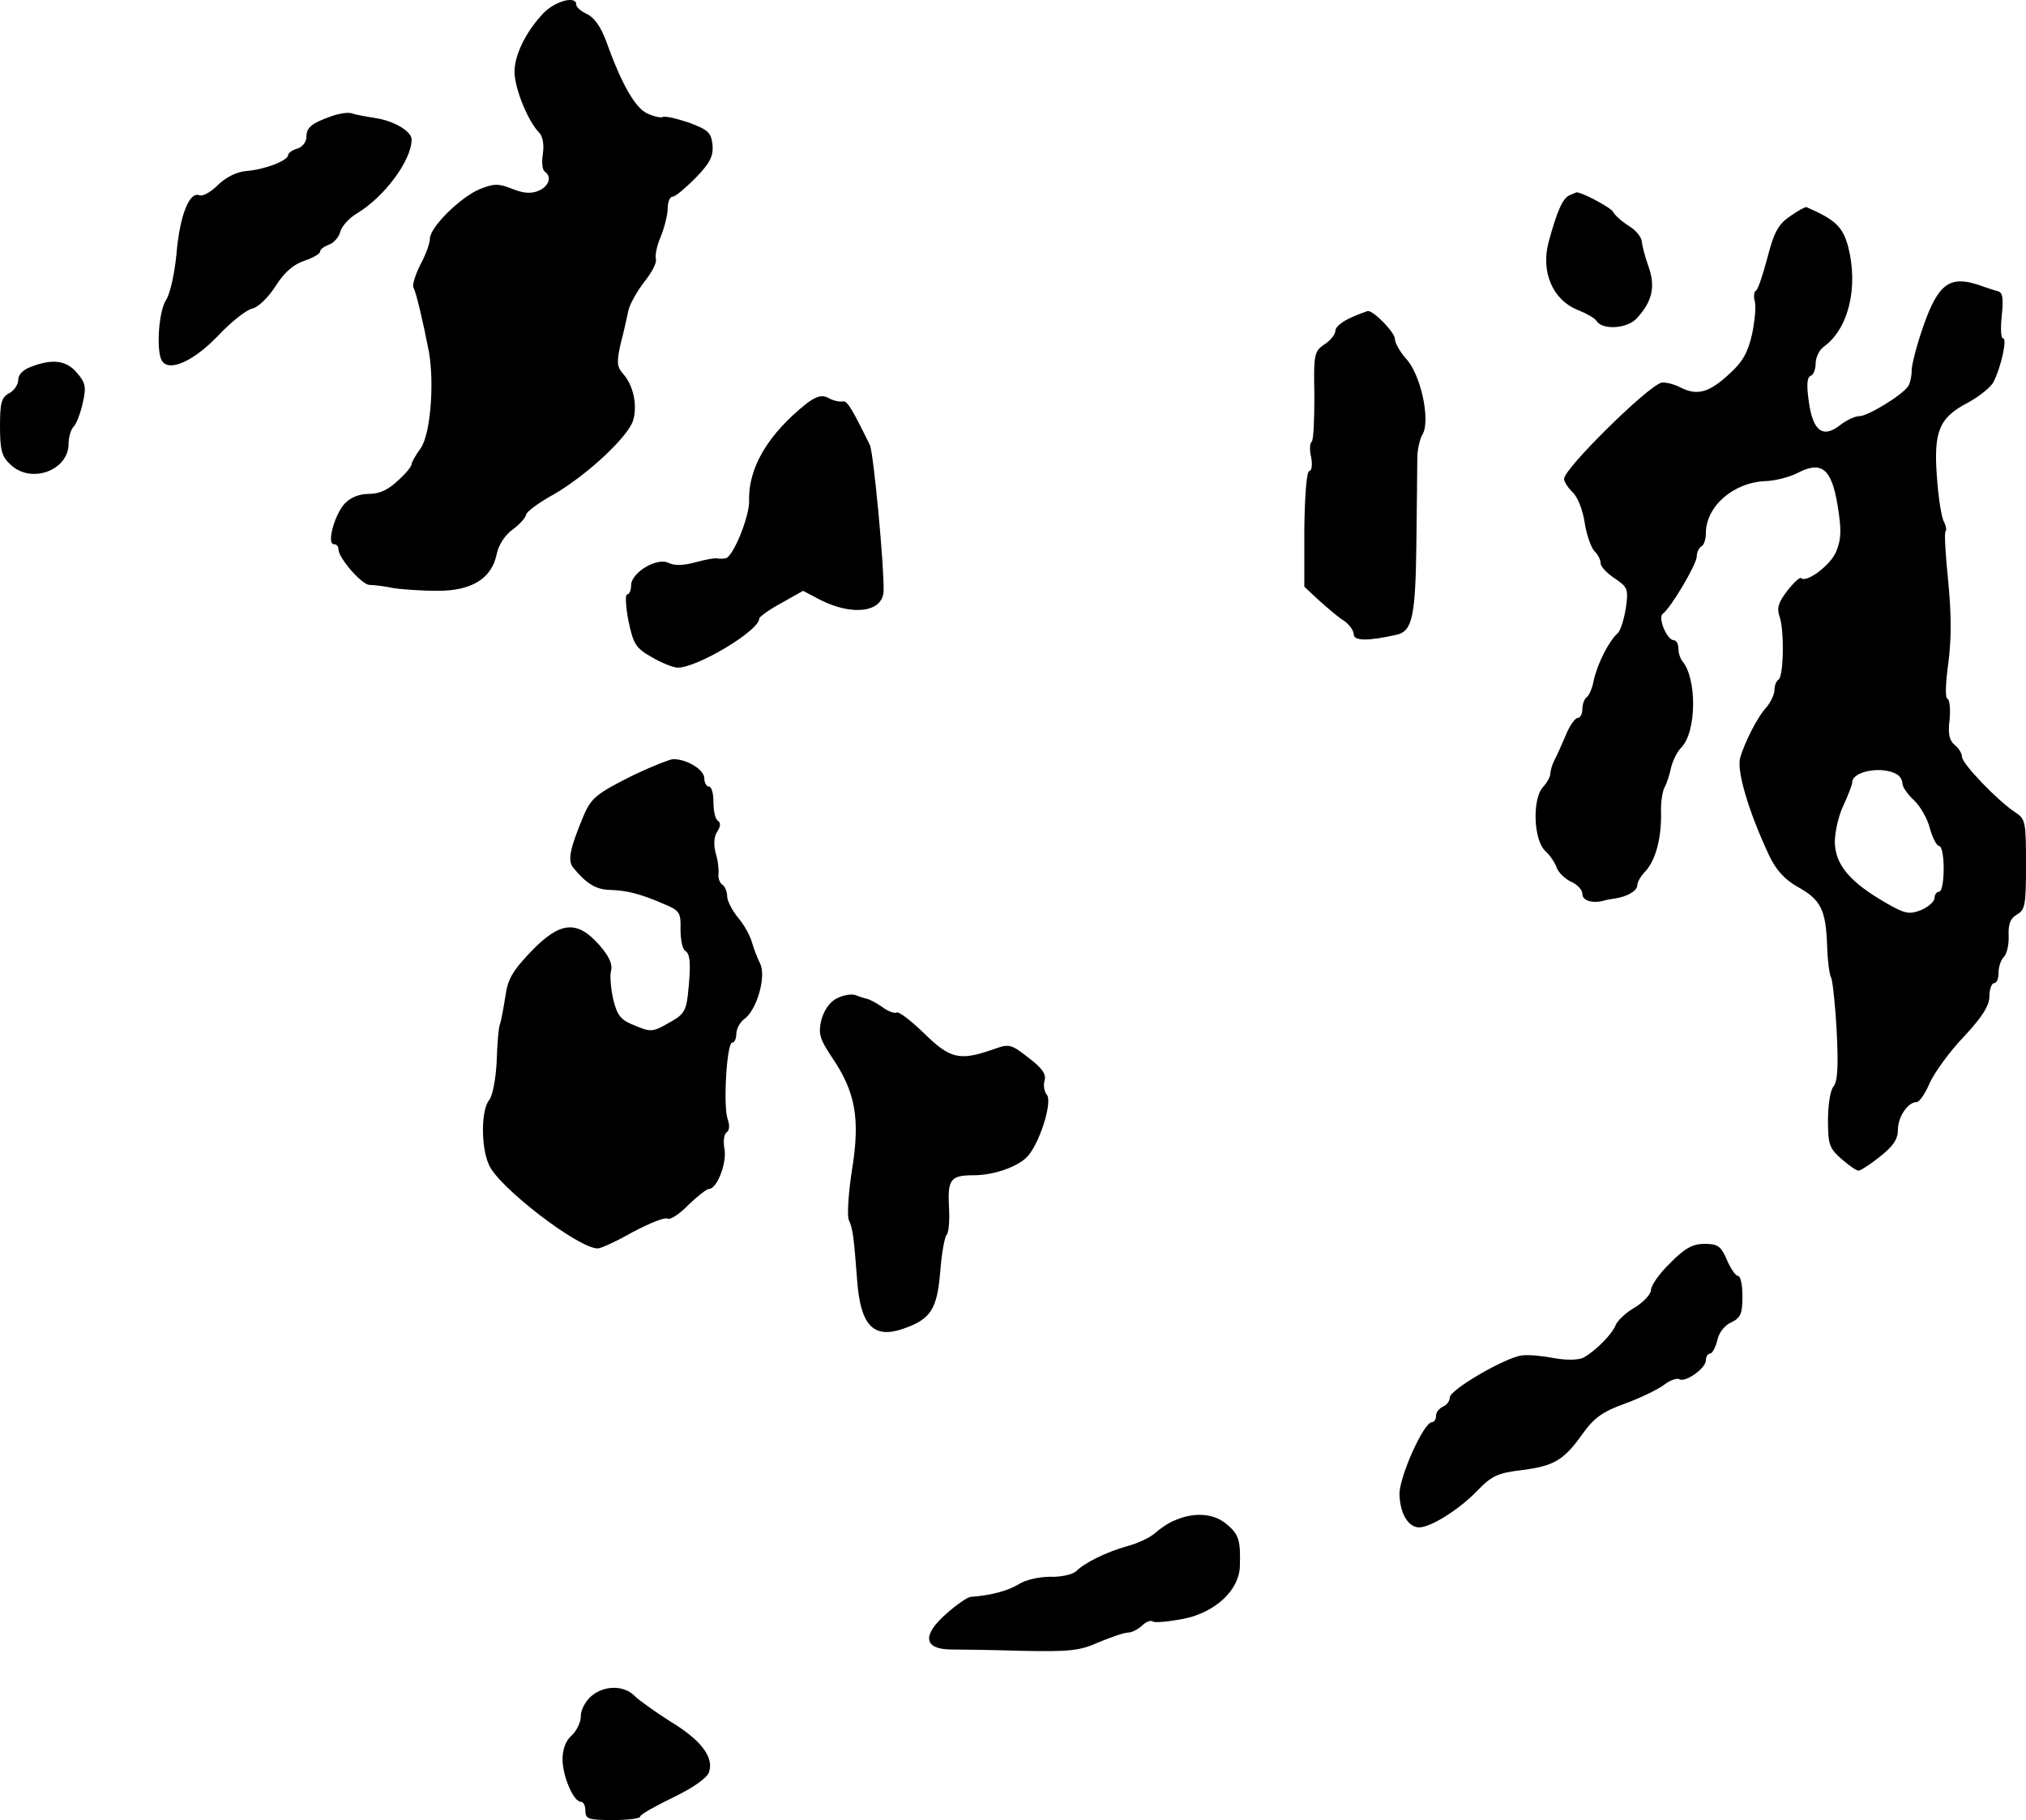 <?xml version="1.0" standalone="no"?>
<!DOCTYPE svg PUBLIC "-//W3C//DTD SVG 20010904//EN"
 "http://www.w3.org/TR/2001/REC-SVG-20010904/DTD/svg10.dtd">
<svg version="1.0" xmlns="http://www.w3.org/2000/svg"
 width="443pt" height="398pt" viewBox="0 0 443 398"
 preserveAspectRatio="xMidYMid meet">
<g transform="translate(0,398) scale(0.1,-0.1)"
fill="#000000" stroke="none">
<path d="M1189 3952 c-40 -42 -65 -94 -64 -132 2 -38 30 -105 53 -129 9 -9 12
-26 9 -48 -3 -18 -1 -35 4 -38 16 -11 10 -32 -13 -42 -16 -7 -33 -6 -58 4 -30
12 -40 12 -72 -1 -42 -18 -108 -83 -108 -108 0 -10 -9 -35 -21 -57 -11 -22
-18 -45 -15 -50 6 -10 21 -74 34 -141 12 -71 3 -180 -18 -210 -11 -15 -20 -31
-20 -35 0 -5 -13 -21 -30 -36 -21 -20 -40 -29 -63 -29 -22 0 -41 -8 -54 -22
-22 -25 -39 -88 -23 -88 6 0 10 -5 10 -11 0 -19 51 -78 68 -78 9 0 33 -3 52
-7 19 -3 63 -6 97 -6 75 0 118 27 129 80 4 20 18 42 35 54 16 12 29 27 29 32
0 6 28 27 61 45 74 43 166 129 174 164 9 33 -1 76 -23 100 -13 15 -14 25 -5
65 7 26 14 59 17 73 3 14 19 42 35 63 17 21 28 43 25 50 -2 6 2 29 11 49 8 20
15 48 15 62 0 14 5 25 11 25 6 0 28 19 50 41 32 33 39 48 37 72 -3 27 -9 33
-52 49 -27 9 -53 15 -57 12 -4 -2 -19 1 -34 8 -26 12 -56 64 -90 159 -11 30
-26 51 -41 58 -13 6 -24 15 -24 21 0 20 -45 8 -71 -18z"/>
<path d="M725 3726 c-45 -16 -55 -25 -55 -46 0 -10 -9 -22 -20 -25 -11 -3 -20
-10 -20 -14 0 -12 -51 -32 -92 -35 -21 -2 -45 -14 -62 -31 -15 -15 -33 -25
-40 -22 -22 9 -43 -45 -50 -127 -4 -43 -14 -89 -23 -102 -16 -25 -22 -111 -9
-133 16 -25 69 -1 122 54 28 30 62 57 75 60 14 3 36 25 52 50 19 30 39 47 63
55 18 6 34 15 34 20 0 5 9 11 19 15 10 3 22 16 25 28 3 12 19 30 36 40 60 36
120 116 120 162 0 18 -39 41 -80 47 -19 3 -42 7 -50 10 -8 3 -28 0 -45 -6z"/>
<path d="M3432 3553 c-15 -6 -28 -36 -46 -103 -17 -64 9 -125 62 -147 20 -8
40 -19 43 -25 13 -20 66 -17 87 5 35 37 42 70 27 113 -8 22 -14 46 -15 55 0 9
-12 25 -27 34 -16 10 -32 24 -36 32 -6 10 -74 46 -81 42 0 0 -7 -3 -14 -6z"/>
<path d="M3914 3507 c-25 -17 -35 -34 -49 -89 -10 -38 -21 -71 -25 -73 -5 -3
-6 -14 -3 -24 3 -11 0 -43 -6 -72 -9 -39 -20 -60 -49 -86 -45 -42 -71 -49
-108 -30 -16 8 -35 12 -42 10 -34 -12 -212 -188 -212 -210 0 -7 9 -20 19 -30
11 -10 22 -39 26 -66 4 -26 14 -54 21 -62 8 -7 14 -20 14 -27 0 -7 14 -22 31
-33 28 -19 30 -23 24 -65 -4 -25 -12 -50 -18 -55 -18 -15 -44 -66 -52 -102 -3
-18 -11 -35 -16 -38 -5 -4 -9 -15 -9 -26 0 -10 -5 -19 -10 -19 -6 0 -18 -17
-26 -37 -9 -21 -20 -46 -25 -55 -5 -10 -9 -23 -9 -30 0 -6 -7 -19 -16 -29 -24
-26 -21 -116 5 -140 11 -10 22 -27 25 -37 4 -10 18 -24 31 -30 14 -6 25 -18
25 -27 0 -14 21 -21 45 -15 6 2 17 4 25 5 28 4 50 17 50 29 0 7 8 21 19 32 21
24 34 70 33 127 -1 21 3 47 8 56 5 9 11 28 14 43 4 15 13 34 22 43 34 34 35
152 2 190 -4 5 -8 17 -8 27 0 10 -5 18 -10 18 -15 0 -36 50 -24 58 17 12 74
108 74 125 0 9 5 19 10 22 6 3 10 16 10 29 0 59 61 112 132 114 21 1 52 9 69
18 52 27 74 9 87 -71 9 -55 8 -74 -3 -101 -12 -30 -66 -70 -77 -58 -3 2 -16
-10 -30 -28 -20 -26 -23 -38 -17 -56 11 -30 9 -131 -2 -138 -5 -3 -9 -13 -9
-23 0 -9 -8 -26 -17 -37 -20 -21 -48 -77 -58 -111 -8 -28 18 -117 63 -213 15
-32 34 -53 62 -69 51 -28 62 -50 65 -126 1 -34 5 -67 9 -73 3 -6 9 -59 12
-117 4 -77 2 -110 -7 -121 -7 -8 -12 -41 -12 -74 0 -52 3 -61 29 -84 16 -14
33 -26 38 -26 4 0 26 14 47 31 29 23 39 38 39 59 0 28 22 60 41 60 6 0 19 19
29 43 11 23 44 69 75 101 40 43 55 67 55 88 0 15 5 28 10 28 6 0 10 10 10 23
0 13 5 28 12 35 6 6 11 27 10 46 -1 26 4 38 18 46 18 10 20 21 20 109 0 94 -1
100 -24 115 -37 24 -116 106 -116 121 0 7 -7 19 -16 26 -12 10 -15 25 -11 56
2 23 0 44 -5 45 -5 2 -4 34 2 77 7 52 7 105 0 179 -6 57 -9 107 -6 110 3 2 1
13 -4 22 -5 10 -12 54 -15 99 -7 98 5 128 69 161 25 14 50 34 55 45 17 33 30
95 21 95 -5 0 -6 22 -3 50 4 38 2 50 -8 53 -8 2 -29 9 -46 15 -60 19 -85 0
-116 -87 -15 -42 -27 -88 -27 -101 0 -14 -4 -30 -8 -35 -14 -20 -88 -65 -106
-65 -10 0 -29 -9 -43 -20 -37 -29 -59 -13 -68 52 -5 36 -4 53 4 56 6 2 11 14
11 27 0 13 8 30 18 37 54 39 76 130 53 219 -12 44 -29 59 -91 86 -3 1 -19 -8
-36 -20z m235 -1221 c6 -4 11 -13 11 -20 0 -7 11 -23 25 -36 14 -13 30 -41 35
-62 6 -21 15 -38 20 -38 6 0 10 -22 10 -50 0 -27 -4 -50 -10 -50 -5 0 -10 -6
-10 -14 0 -7 -13 -19 -29 -26 -26 -10 -35 -9 -78 16 -78 45 -110 83 -111 132
0 22 8 59 19 81 10 22 19 45 19 50 0 25 67 37 99 17z"/>
<path d="M2953 3285 c-18 -8 -33 -20 -33 -28 0 -8 -11 -22 -24 -30 -22 -15
-24 -21 -22 -112 0 -54 -2 -99 -6 -101 -4 -3 -5 -18 -1 -34 3 -17 1 -30 -4
-30 -6 0 -10 -53 -11 -126 l0 -127 31 -29 c18 -16 42 -37 55 -45 12 -8 22 -22
22 -30 0 -15 32 -15 94 -1 34 8 41 39 43 198 1 85 2 170 2 188 0 17 5 42 12
53 17 32 -5 132 -37 165 -13 15 -24 34 -24 43 0 14 -46 61 -59 61 -3 -1 -21
-7 -38 -15z"/>
<path d="M68 3178 c-17 -6 -28 -17 -28 -28 0 -11 -9 -24 -20 -30 -17 -9 -20
-21 -20 -73 0 -51 4 -66 23 -83 45 -43 127 -13 127 46 0 14 5 31 11 37 6 6 15
29 20 52 8 35 6 44 -13 66 -23 27 -53 31 -100 13z"/>
<path d="M1764 3098 c-84 -67 -128 -140 -126 -213 1 -35 -36 -125 -52 -126 -6
-1 -15 -1 -19 0 -5 1 -26 -3 -48 -9 -26 -7 -45 -7 -57 -1 -25 13 -82 -21 -82
-49 0 -11 -4 -20 -9 -20 -4 0 -3 -26 3 -57 11 -52 16 -60 51 -80 22 -13 48
-23 57 -23 43 0 178 81 178 107 0 4 22 20 48 34 l48 27 36 -19 c72 -37 138
-28 140 18 2 48 -22 304 -30 320 -41 83 -50 98 -60 95 -7 -1 -21 2 -31 8 -14
7 -25 4 -47 -12z"/>
<path d="M1387 2286 c-82 -41 -94 -50 -111 -90 -30 -72 -35 -97 -23 -113 29
-35 49 -48 80 -49 37 -1 66 -8 119 -31 34 -14 37 -19 36 -55 0 -22 4 -43 10
-47 12 -7 13 -31 6 -97 -4 -35 -10 -44 -42 -61 -34 -20 -40 -20 -73 -6 -31 12
-39 21 -48 57 -5 23 -8 51 -5 63 4 14 -4 32 -26 57 -49 55 -86 51 -150 -16
-40 -42 -50 -60 -55 -97 -4 -25 -9 -53 -12 -61 -3 -8 -6 -45 -7 -82 -2 -38 -9
-74 -16 -83 -18 -21 -19 -102 -1 -142 20 -48 195 -183 238 -183 7 0 42 16 77
36 36 19 70 33 76 29 5 -3 26 10 45 30 20 19 40 35 45 35 18 0 40 58 34 88 -3
17 -1 32 5 36 6 4 7 15 2 29 -10 28 -2 167 10 167 5 0 9 9 9 19 0 11 8 26 18
33 27 20 48 93 34 121 -6 12 -14 33 -18 47 -4 14 -17 38 -30 53 -13 16 -24 37
-24 47 0 10 -5 22 -10 25 -6 4 -10 14 -9 23 1 10 -1 30 -6 46 -5 18 -4 36 3
47 8 12 8 20 2 24 -6 3 -10 22 -10 41 0 19 -4 34 -10 34 -5 0 -10 8 -10 18 0
19 -38 42 -68 42 -9 -1 -47 -16 -85 -34z"/>
<path d="M1830 1797 c-16 -8 -28 -26 -34 -47 -7 -31 -4 -41 23 -82 52 -76 62
-135 44 -246 -8 -51 -11 -101 -7 -110 9 -19 11 -38 18 -129 7 -101 35 -131
100 -109 61 21 75 42 82 126 3 41 10 77 14 80 4 3 7 30 5 60 -3 61 3 70 54 70
47 0 103 21 121 45 27 35 51 117 39 131 -6 7 -8 21 -5 31 4 14 -5 27 -35 50
-40 31 -42 31 -81 17 -70 -24 -91 -19 -147 36 -29 28 -55 48 -60 46 -4 -3 -19
2 -32 12 -13 9 -28 17 -34 18 -5 1 -17 5 -25 8 -8 3 -26 0 -40 -7z"/>
<path d="M3652 1218 c-23 -22 -42 -49 -42 -59 0 -9 -16 -26 -35 -38 -20 -11
-38 -29 -42 -38 -7 -20 -45 -58 -71 -72 -10 -5 -36 -6 -63 -1 -26 5 -57 8 -71
6 -36 -4 -158 -75 -158 -92 0 -8 -7 -17 -15 -20 -8 -4 -15 -12 -15 -20 0 -8
-4 -14 -9 -14 -18 0 -71 -119 -71 -157 1 -42 19 -73 43 -73 26 0 89 40 128 81
31 32 45 38 95 44 71 9 93 21 134 79 26 36 44 49 94 67 33 12 72 31 85 41 13
10 28 15 33 12 13 -8 58 24 58 41 0 8 4 15 9 15 5 0 12 13 16 29 3 16 16 33
30 39 21 10 25 19 25 57 0 25 -4 45 -10 45 -5 0 -16 16 -24 35 -13 30 -20 35
-49 35 -25 0 -43 -9 -75 -42z"/>
<path d="M2568 655 c-13 -5 -32 -18 -43 -28 -10 -9 -37 -22 -60 -28 -46 -13
-93 -36 -112 -55 -8 -7 -33 -13 -57 -12 -24 0 -54 -7 -68 -16 -22 -14 -61 -25
-106 -28 -7 -1 -32 -18 -54 -38 -52 -46 -48 -76 10 -77 20 0 91 -1 157 -3 104
-2 126 0 168 19 27 11 55 21 64 21 8 0 21 7 30 15 8 8 19 13 24 9 5 -3 35 0
67 6 69 14 121 62 123 114 2 57 -2 71 -29 93 -28 24 -71 27 -114 8z"/>
<path d="M1293 271 c-13 -11 -23 -30 -23 -44 0 -13 -9 -32 -20 -42 -13 -11
-20 -31 -20 -52 0 -37 24 -93 40 -93 6 0 10 -9 10 -20 0 -18 7 -20 60 -20 33
0 60 3 60 8 0 4 32 22 71 41 42 20 74 42 79 55 12 33 -17 71 -85 112 -33 21
-68 46 -78 56 -23 23 -66 23 -94 -1z"/>
</g>
</svg>
